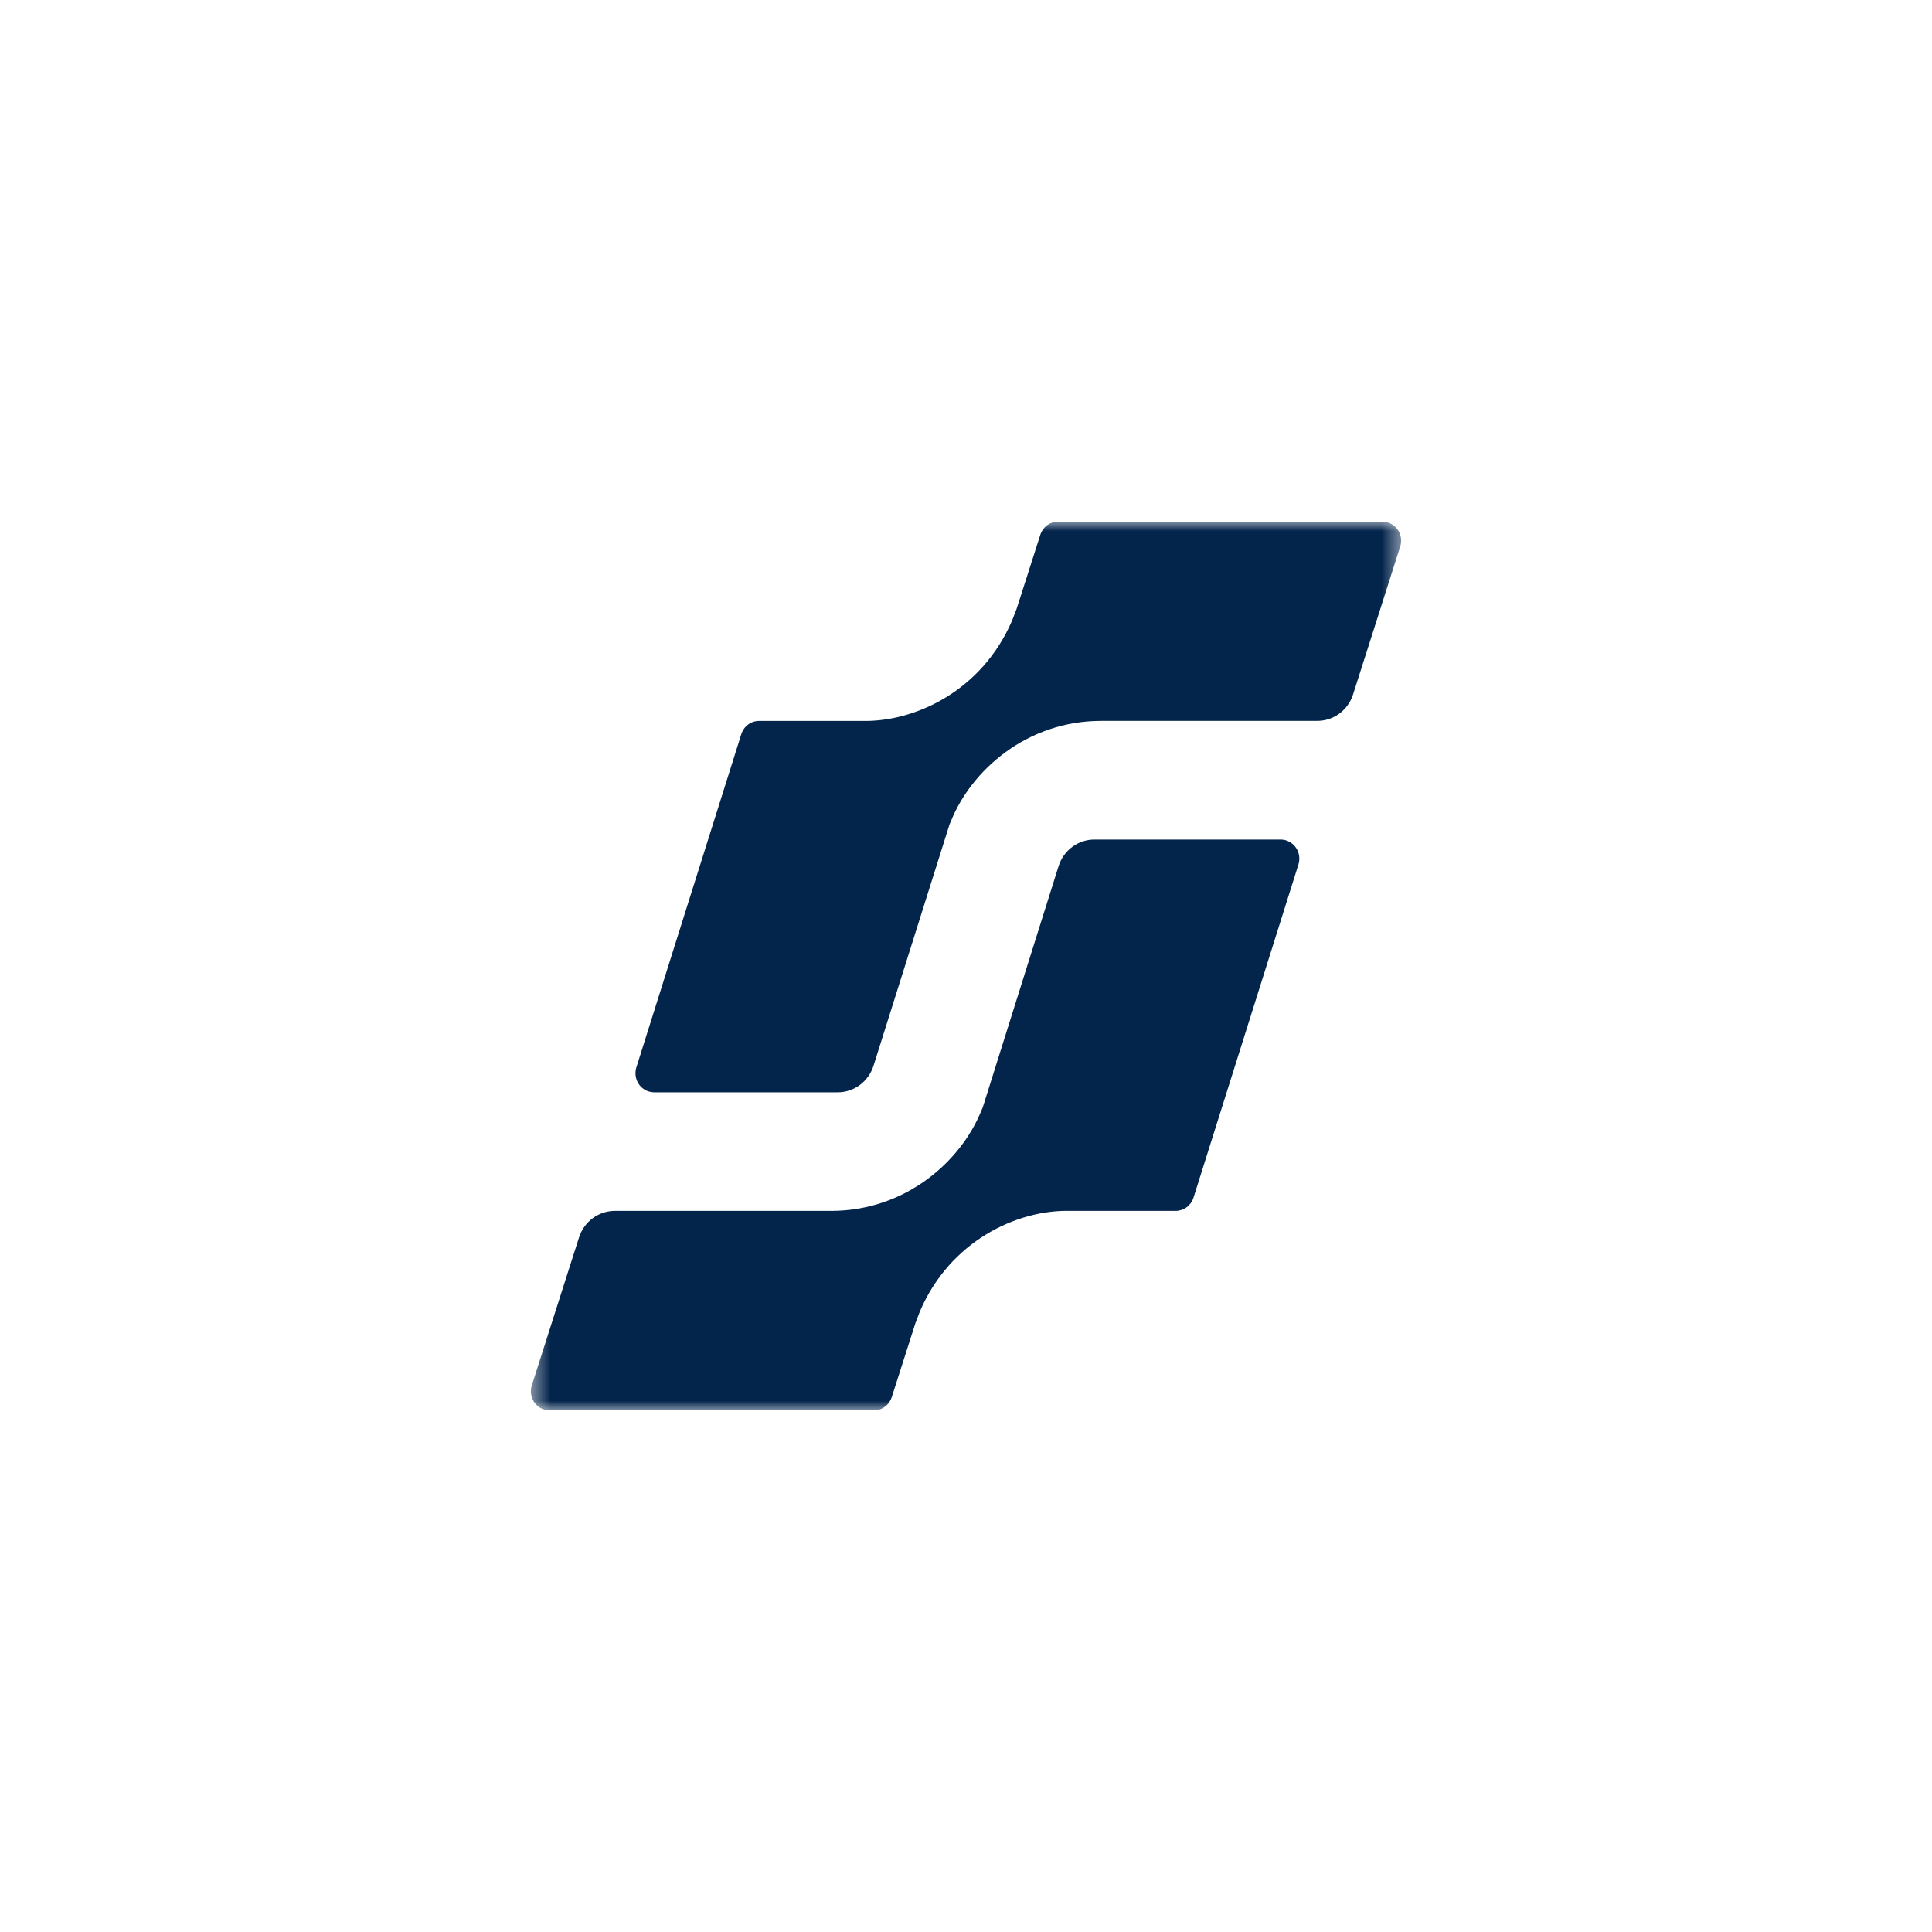 <svg width="100" height="100" viewBox="0 0 100 100" fill="none" xmlns="http://www.w3.org/2000/svg">
<mask id="mask0_1042_12945" style="mask-type:luminance" maskUnits="userSpaceOnUse" x="27" y="27" width="46" height="46">
<path d="M72.522 27H27.478V73H72.522V27Z" fill="white"/>
</mask>
<g mask="url(#mask0_1042_12945)">
<path fill-rule="evenodd" clip-rule="evenodd" d="M52.386 32.117C50.826 35.757 47.359 37.38 44.618 37.315H39.289C39.084 37.315 38.885 37.381 38.72 37.504C38.555 37.627 38.432 37.801 38.37 38L32.938 55.248C32.9 55.372 32.885 55.502 32.895 55.631C32.906 55.761 32.941 55.886 32.999 56.002C33.057 56.117 33.137 56.22 33.234 56.303C33.331 56.388 33.443 56.451 33.564 56.491C33.659 56.521 33.758 56.537 33.858 56.538H43.36C43.774 56.538 44.177 56.404 44.511 56.155C44.844 55.905 45.092 55.554 45.217 55.151L49.149 42.667L49.225 42.495C50.264 39.904 53.114 37.313 57.005 37.313H68.183C68.594 37.313 68.995 37.181 69.328 36.934C69.661 36.688 69.909 36.34 70.036 35.94L72.474 28.292C72.554 28.044 72.534 27.773 72.418 27.54C72.303 27.307 72.101 27.13 71.858 27.049C71.76 27.015 71.658 26.999 71.555 27H54.764C54.561 27 54.362 27.065 54.197 27.187C54.032 27.309 53.91 27.482 53.847 27.679L52.621 31.509L52.386 32.117ZM47.616 67.873C49.175 64.233 52.643 62.609 55.386 62.675H60.856C61.06 62.674 61.26 62.608 61.425 62.485C61.59 62.362 61.713 62.189 61.776 61.99L67.207 44.745C67.245 44.622 67.26 44.492 67.25 44.362C67.24 44.233 67.204 44.107 67.146 43.992C67.088 43.877 67.008 43.774 66.911 43.69C66.814 43.606 66.702 43.543 66.581 43.503C66.486 43.471 66.386 43.455 66.285 43.455H56.645C56.232 43.455 55.83 43.588 55.497 43.837C55.164 44.085 54.916 44.435 54.791 44.836L50.866 57.322L50.791 57.494C49.749 60.084 46.901 62.676 43.011 62.676H31.826C31.415 62.675 31.014 62.808 30.68 63.054C30.347 63.3 30.099 63.648 29.971 64.047L27.526 71.707C27.446 71.955 27.466 72.226 27.582 72.459C27.697 72.692 27.899 72.869 28.142 72.95C28.239 72.983 28.341 73 28.444 73H45.238C45.442 73 45.64 72.934 45.805 72.811C45.969 72.689 46.092 72.517 46.156 72.32L47.381 68.49L47.616 67.873Z" fill="#03244B"/>
</g>
</svg>
